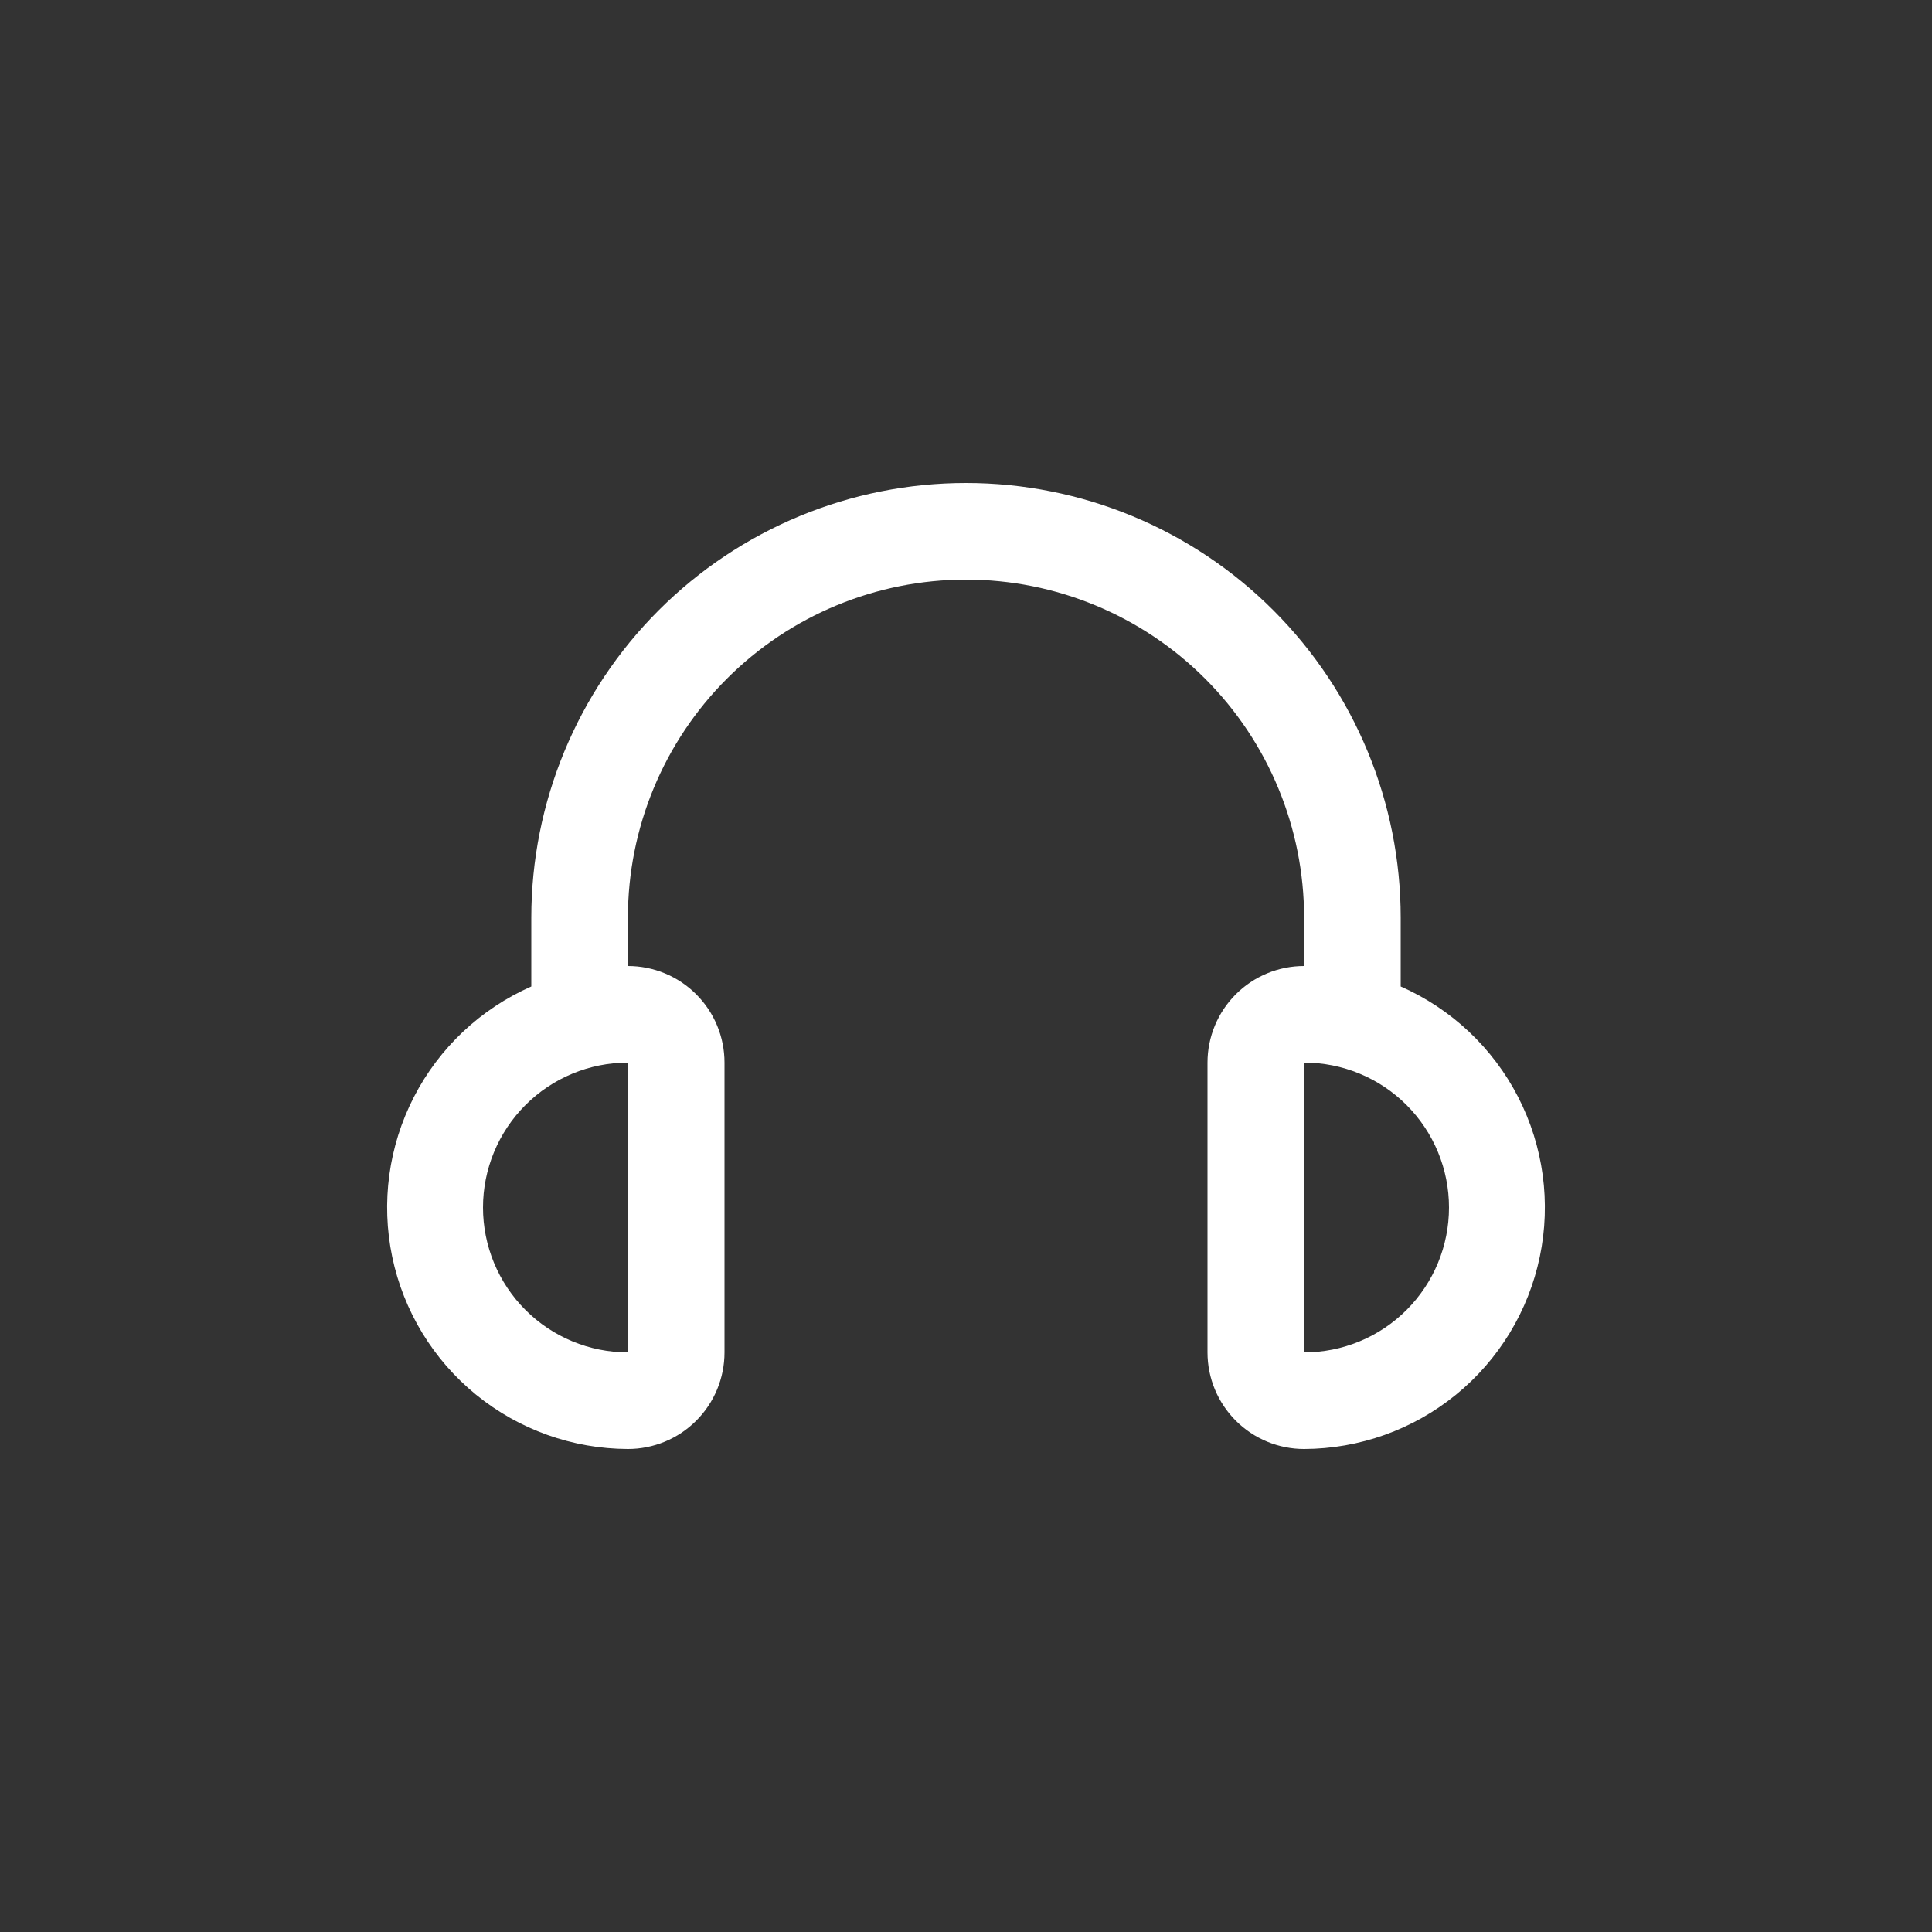 <?xml version="1.0" encoding="UTF-8"?> <svg xmlns="http://www.w3.org/2000/svg" width="80" height="80" viewBox="0 0 80 80" fill="none"><rect x="0" y="0" width="80" height="80" fill="#333333" stroke="none"/><path d="M58 40.848V38C58 33.226 56.104 28.648 52.728 25.272C49.353 21.896 44.774 20 40 20C35.227 20 30.648 21.896 27.273 25.272C23.897 28.648 22 33.226 22 38V40.848C19.903 41.772 18.186 43.388 17.138 45.426C16.089 47.464 15.773 49.801 16.241 52.044C16.71 54.288 17.935 56.303 19.712 57.751C21.488 59.199 23.708 59.993 26 60C27.061 60 28.079 59.579 28.829 58.828C29.579 58.078 30 57.061 30 56V44C30 42.939 29.579 41.922 28.829 41.172C28.079 40.421 27.061 40 26 40V38C26 34.287 27.475 30.726 30.101 28.101C32.726 25.475 36.287 24 40 24C43.713 24 47.274 25.475 49.9 28.101C52.525 30.726 54 34.287 54 38V40C52.94 40 51.922 40.421 51.172 41.172C50.422 41.922 50 42.939 50 44V56C50 57.061 50.422 58.078 51.172 58.828C51.922 59.579 52.94 60 54 60C56.292 59.993 58.513 59.199 60.289 57.751C62.066 56.303 63.291 54.288 63.759 52.044C64.228 49.801 63.911 47.464 62.863 45.426C61.815 43.388 60.098 41.772 58 40.848ZM26 56C24.409 56 22.883 55.368 21.758 54.243C20.633 53.117 20 51.591 20 50C20 48.409 20.633 46.883 21.758 45.757C22.883 44.632 24.409 44 26 44V56ZM54 56V44C55.592 44 57.118 44.632 58.243 45.757C59.368 46.883 60 48.409 60 50C60 51.591 59.368 53.117 58.243 54.243C57.118 55.368 55.592 56 54 56Z" fill="white"></path></svg> 